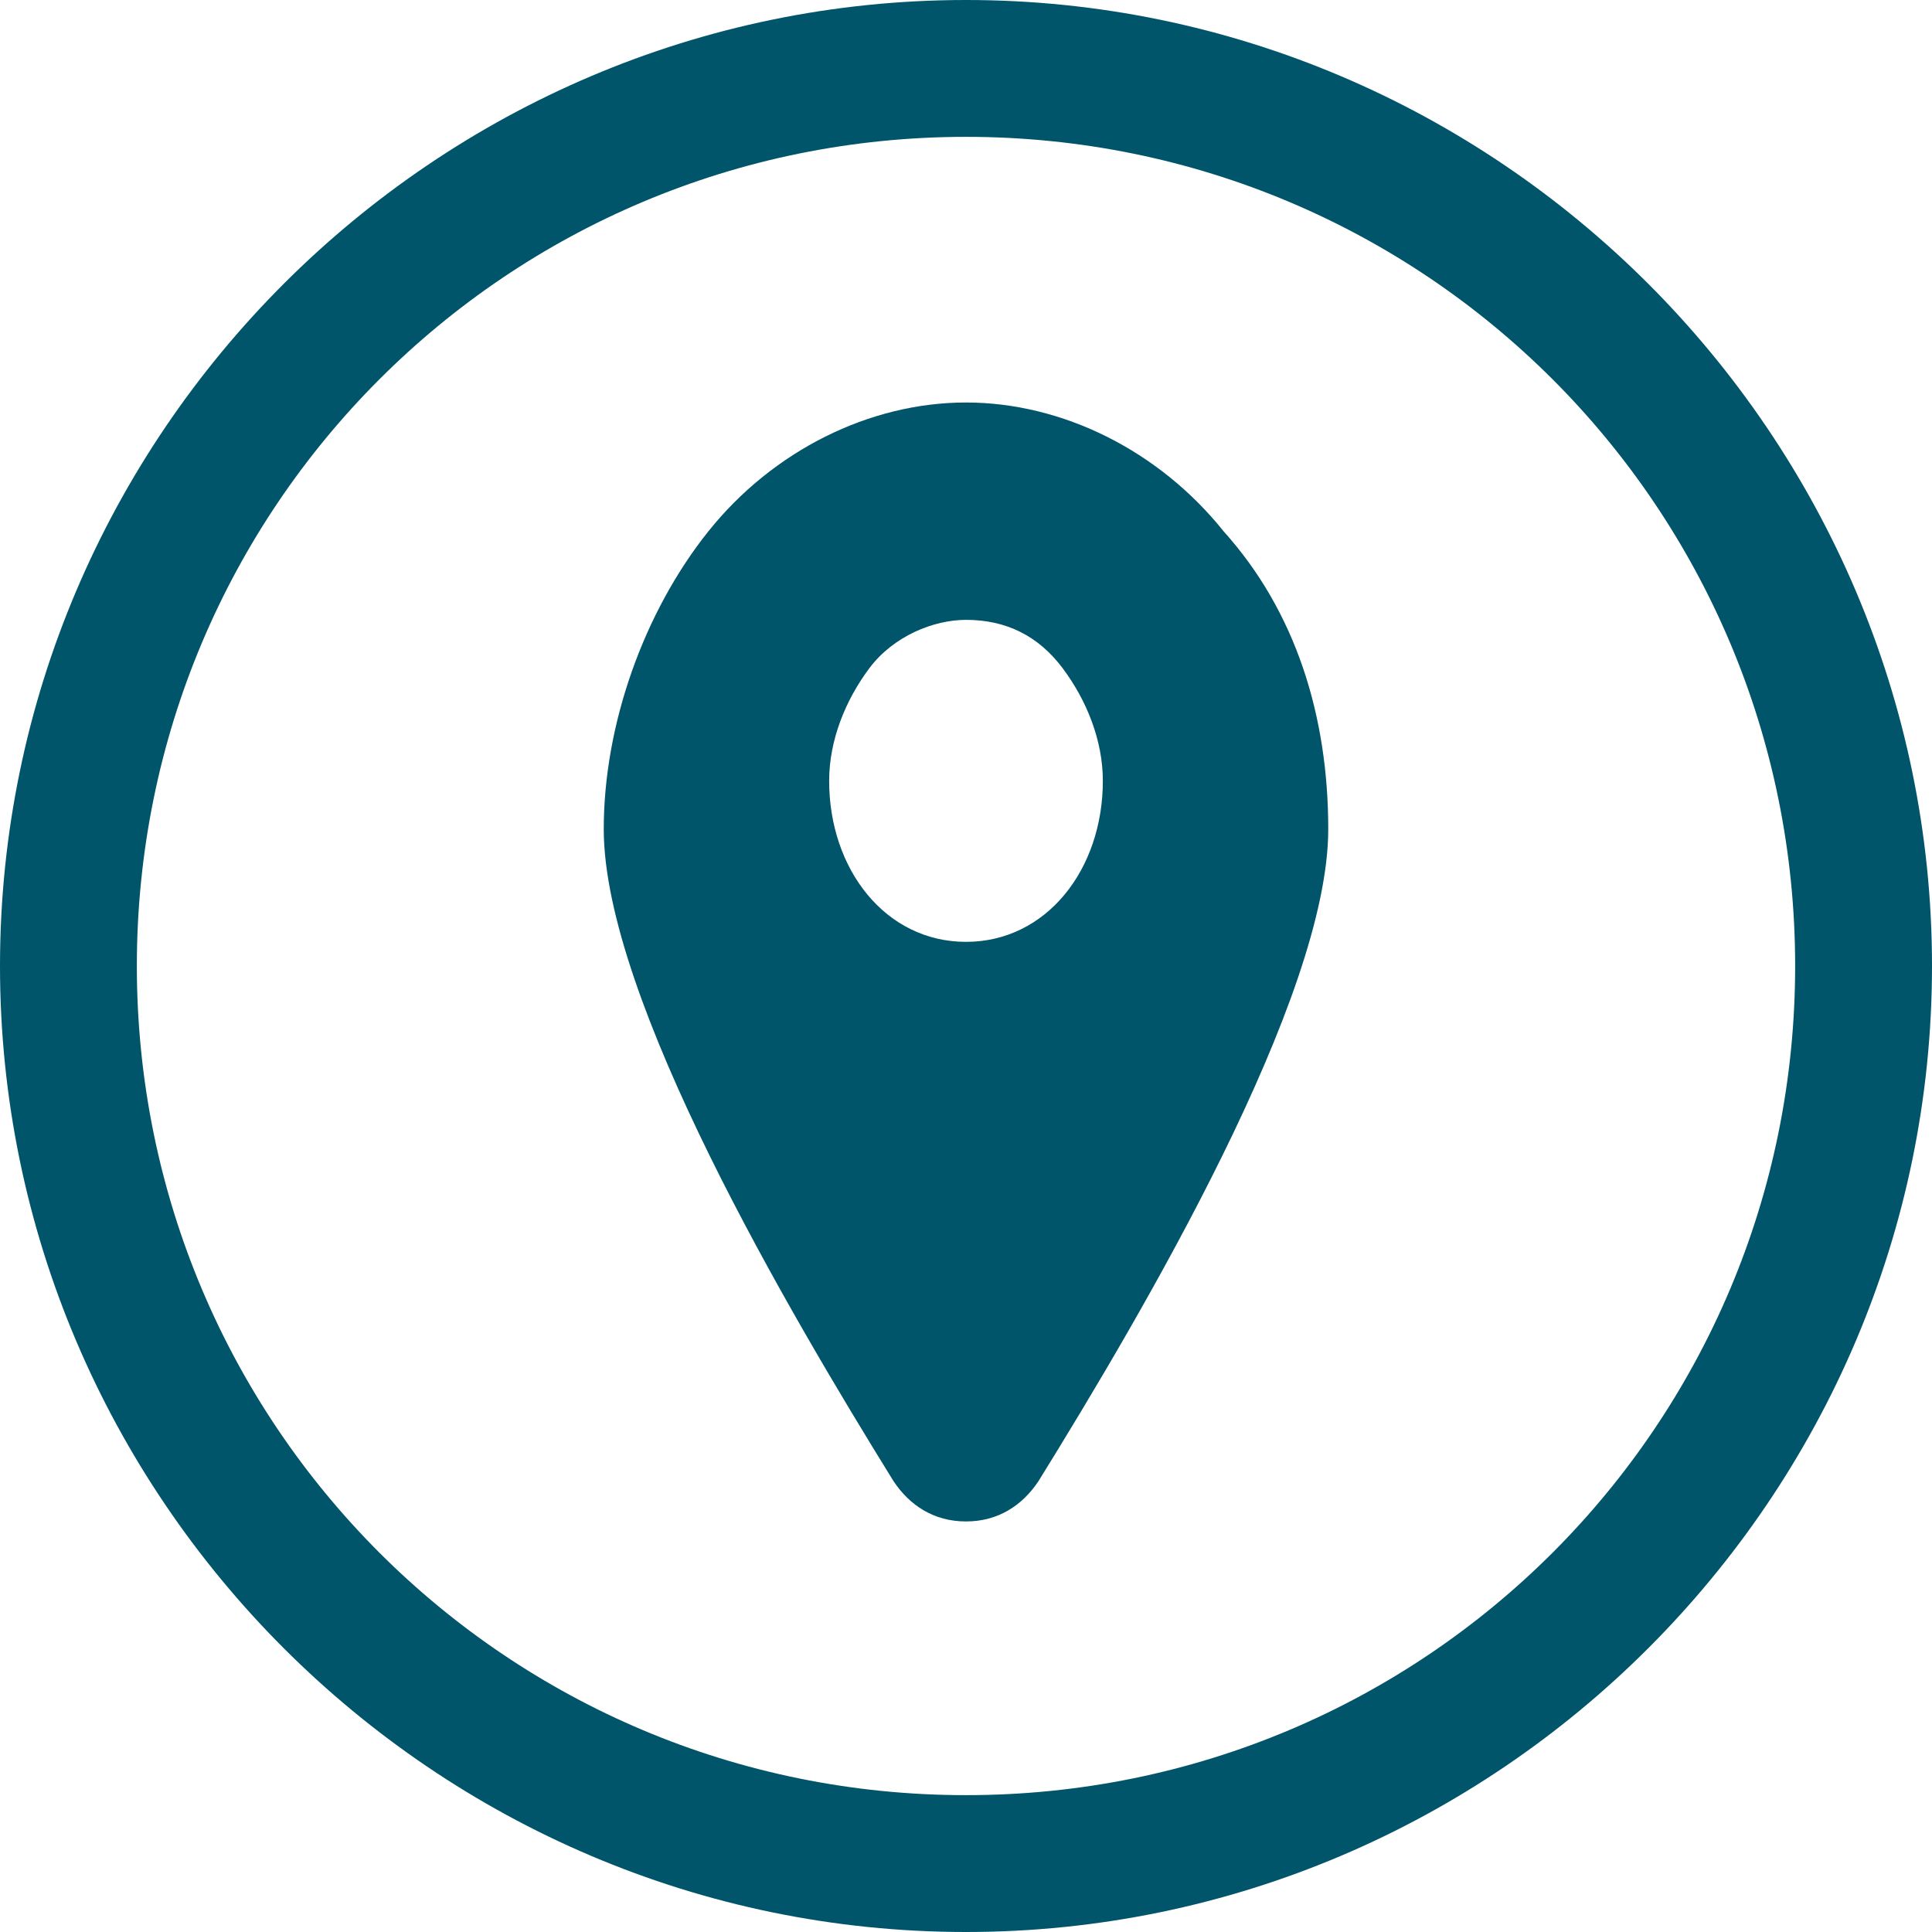 <?xml version="1.0" encoding="UTF-8"?>
<svg xmlns="http://www.w3.org/2000/svg" version="1.1" viewBox="0 0 24 24">
  <defs>
    <style>
      .cls-1 {
        fill: #00556b;
      }
    </style>
  </defs>
  <!-- Generator: Adobe Illustrator 28.6.0, SVG Export Plug-In . SVG Version: 1.2.0 Build 709)  -->
  <g>
    <g id="Layer_1">
      <path class="cls-1" d="M12,5c-1.2,0-2.4.6-3.2,1.6-.8,1-1.3,2.4-1.3,3.7,0,2.1,2.3,6,3.6,8.1.2.3.5.5.9.5s.7-.2.9-.5c1.3-2.1,3.6-6,3.6-8.1,0-1.4-.4-2.7-1.3-3.7-.8-1-2-1.6-3.2-1.6ZM12,11.7c-1,0-1.7-.9-1.7-2,0-.5.2-1,.5-1.4.3-.4.8-.6,1.2-.6.5,0,.9.2,1.2.6.3.4.5.9.5,1.4,0,1.1-.7,2-1.7,2Z"/>
      <path class="cls-1" d="M12,0C5.4,0,0,5.4,0,12s5.4,12,12,12,12-5.4,12-12S18.6,0,12,0ZM12,22.3c-5.7,0-10.3-4.6-10.3-10.3S6.3,1.7,12,1.7s10.3,4.6,10.3,10.3-4.6,10.3-10.3,10.3Z"/>
    </g>
  </g>
</svg>